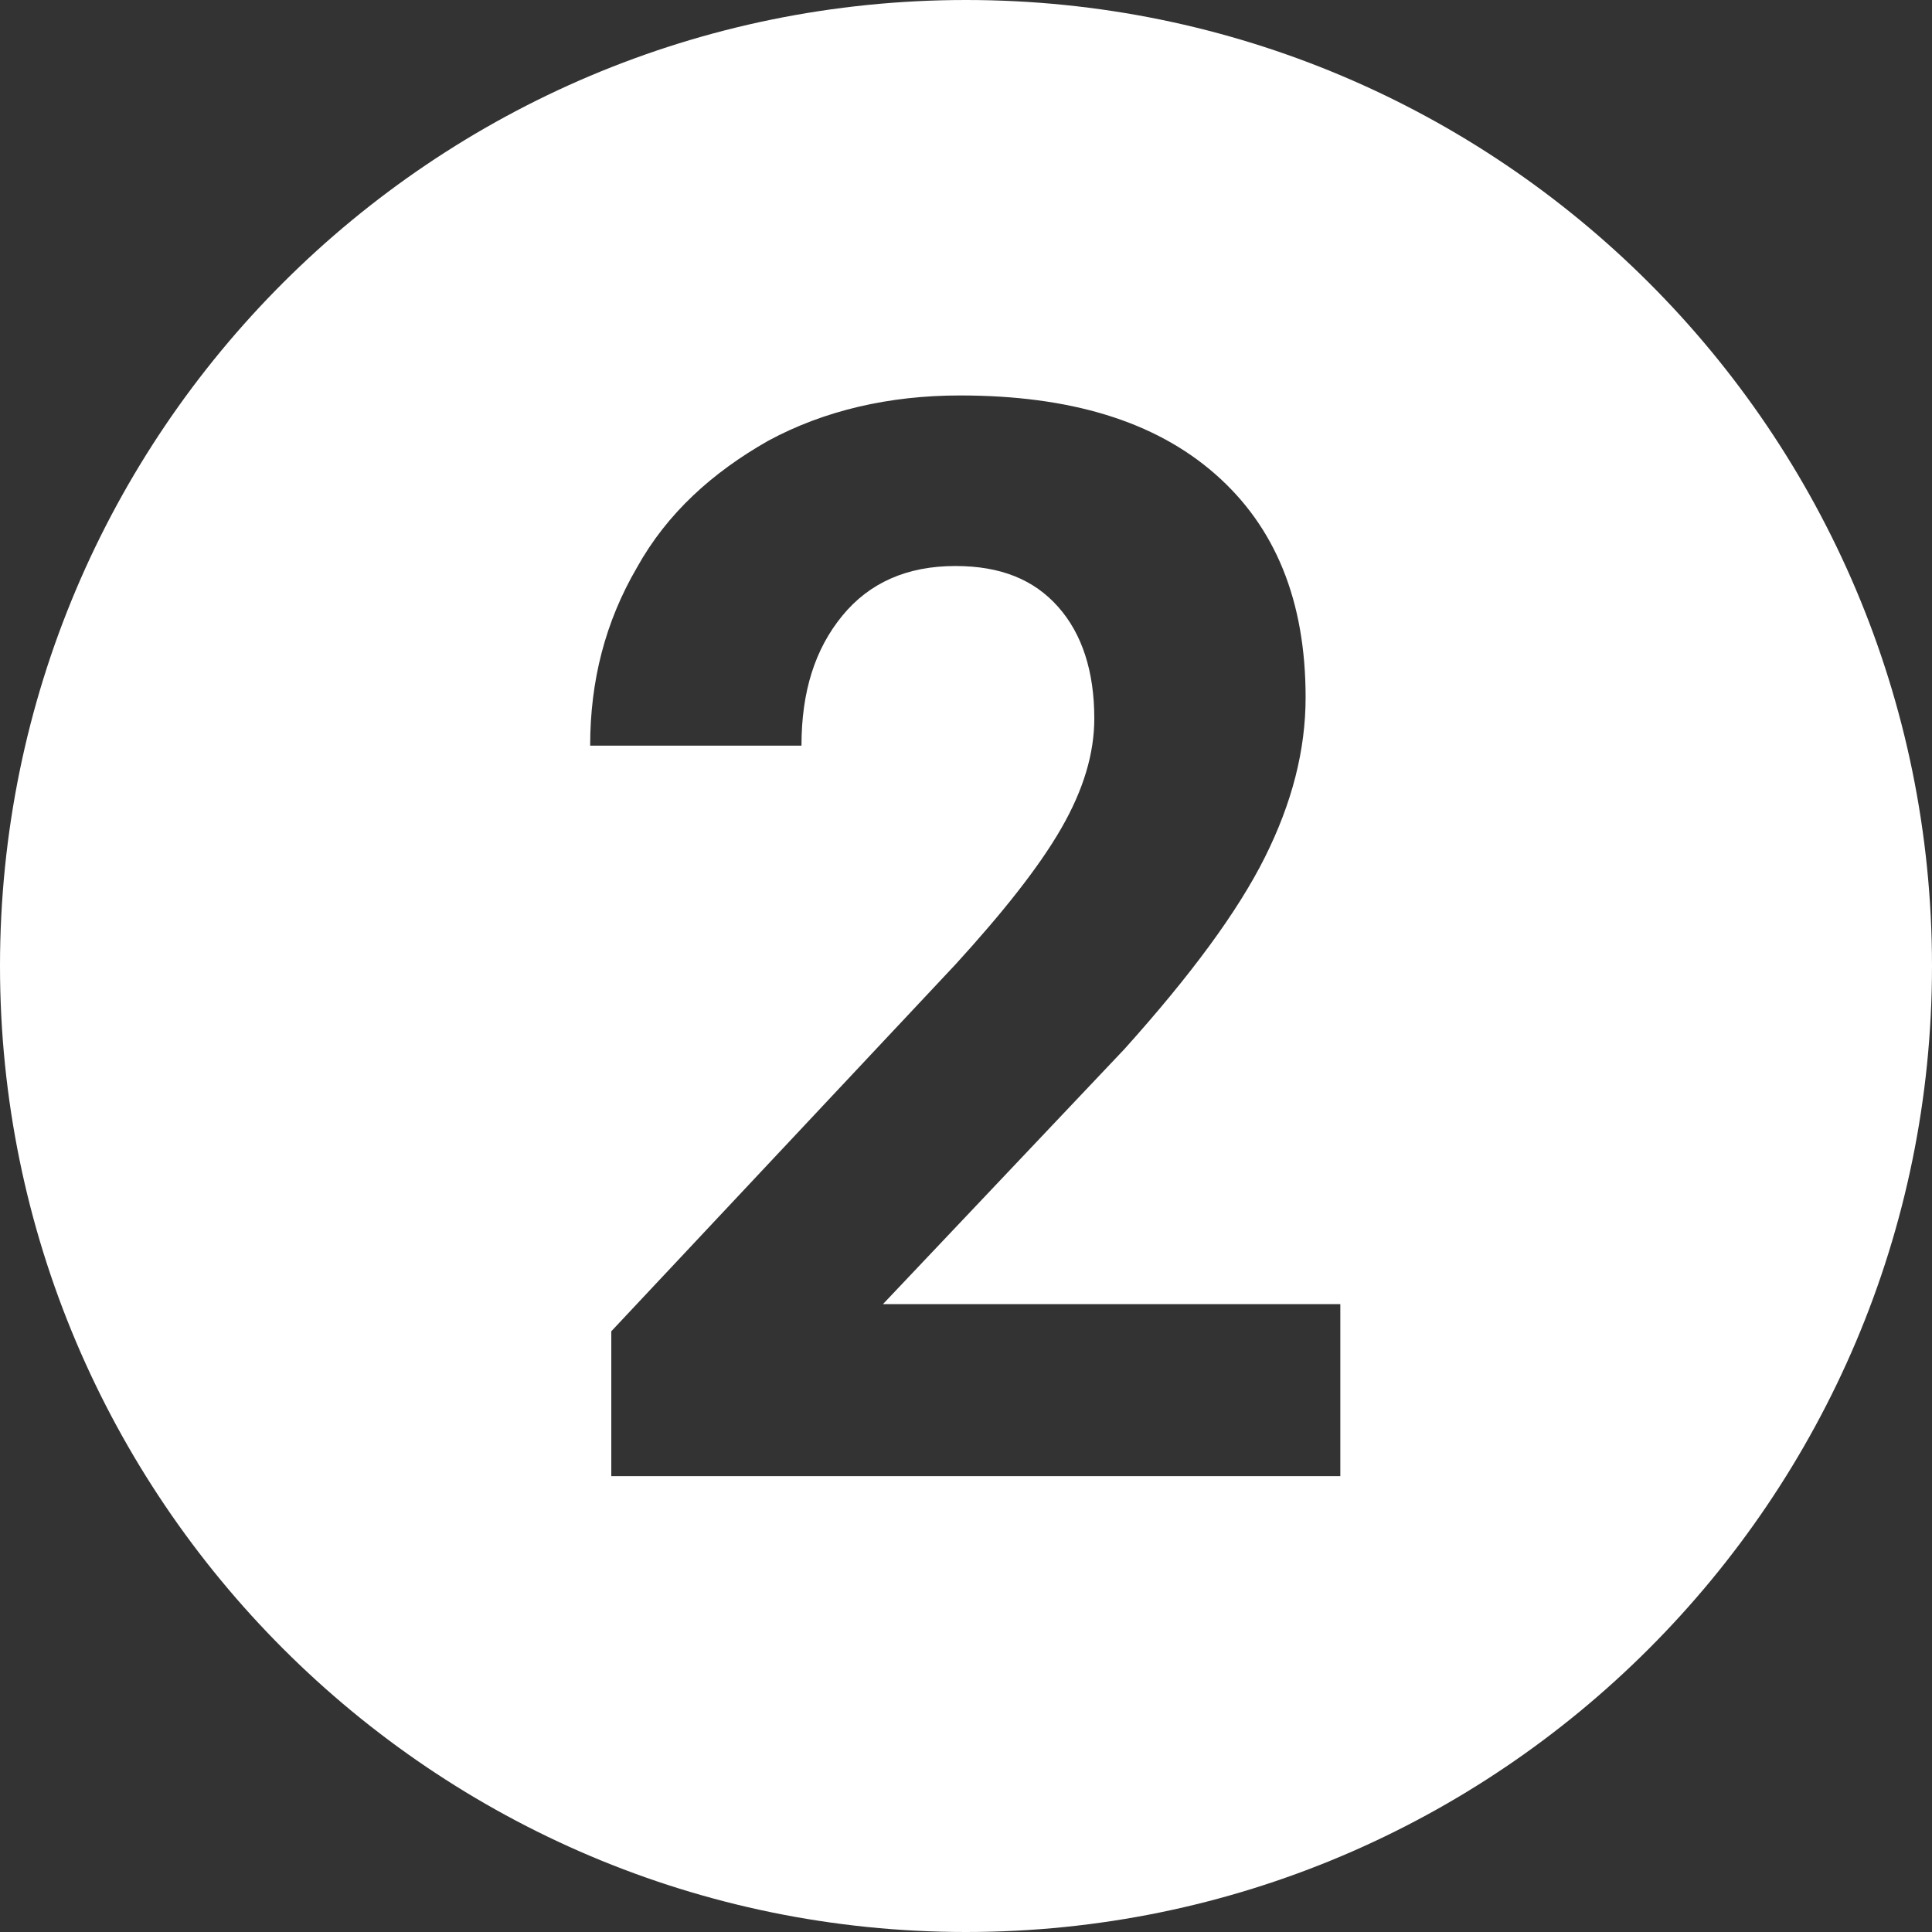 <?xml version="1.0" encoding="utf-8"?>
<!-- Generator: Adobe Illustrator 27.0.0, SVG Export Plug-In . SVG Version: 6.00 Build 0)  -->
<svg version="1.1" id="Layer_1" xmlns="http://www.w3.org/2000/svg" xmlns:xlink="http://www.w3.org/1999/xlink" x="0px" y="0px"
	 viewBox="0 0 128 128" style="enable-background:new 0 0 128 128;" xml:space="preserve">
<rect x="0" y="0" width="128" height="128" fill="#333333" stroke="none"/>
<style type="text/css">
	.st0{fill:#FFFFFF;}
</style>
<path class="st0" d="M64,0C28.7,0,0,28.6,0,64c0,35.3,28.7,64,64,64s64-28.7,64-64C128,28.6,99.3,0,64,0z M88.9,97.8H40.5v-9.6
	l22.8-24.3c3.1-3.4,5.5-6.4,7-9c1.5-2.6,2.2-5,2.2-7.3c0-3.1-0.8-5.6-2.4-7.4c-1.6-1.8-3.8-2.7-6.8-2.7c-3.2,0-5.7,1.1-7.5,3.3
	c-1.8,2.2-2.7,5-2.7,8.6h-14c0-4.3,1-8.2,3.1-11.8c2-3.6,5-6.3,8.7-8.4c3.7-2,8-3,12.7-3c7.3,0,12.9,1.7,16.9,5.2s6,8.4,6,14.8
	c0,3.5-0.9,7-2.7,10.6c-1.8,3.6-4.9,7.8-9.3,12.7l-16,16.9h30.3V97.8z"/>
</svg>
